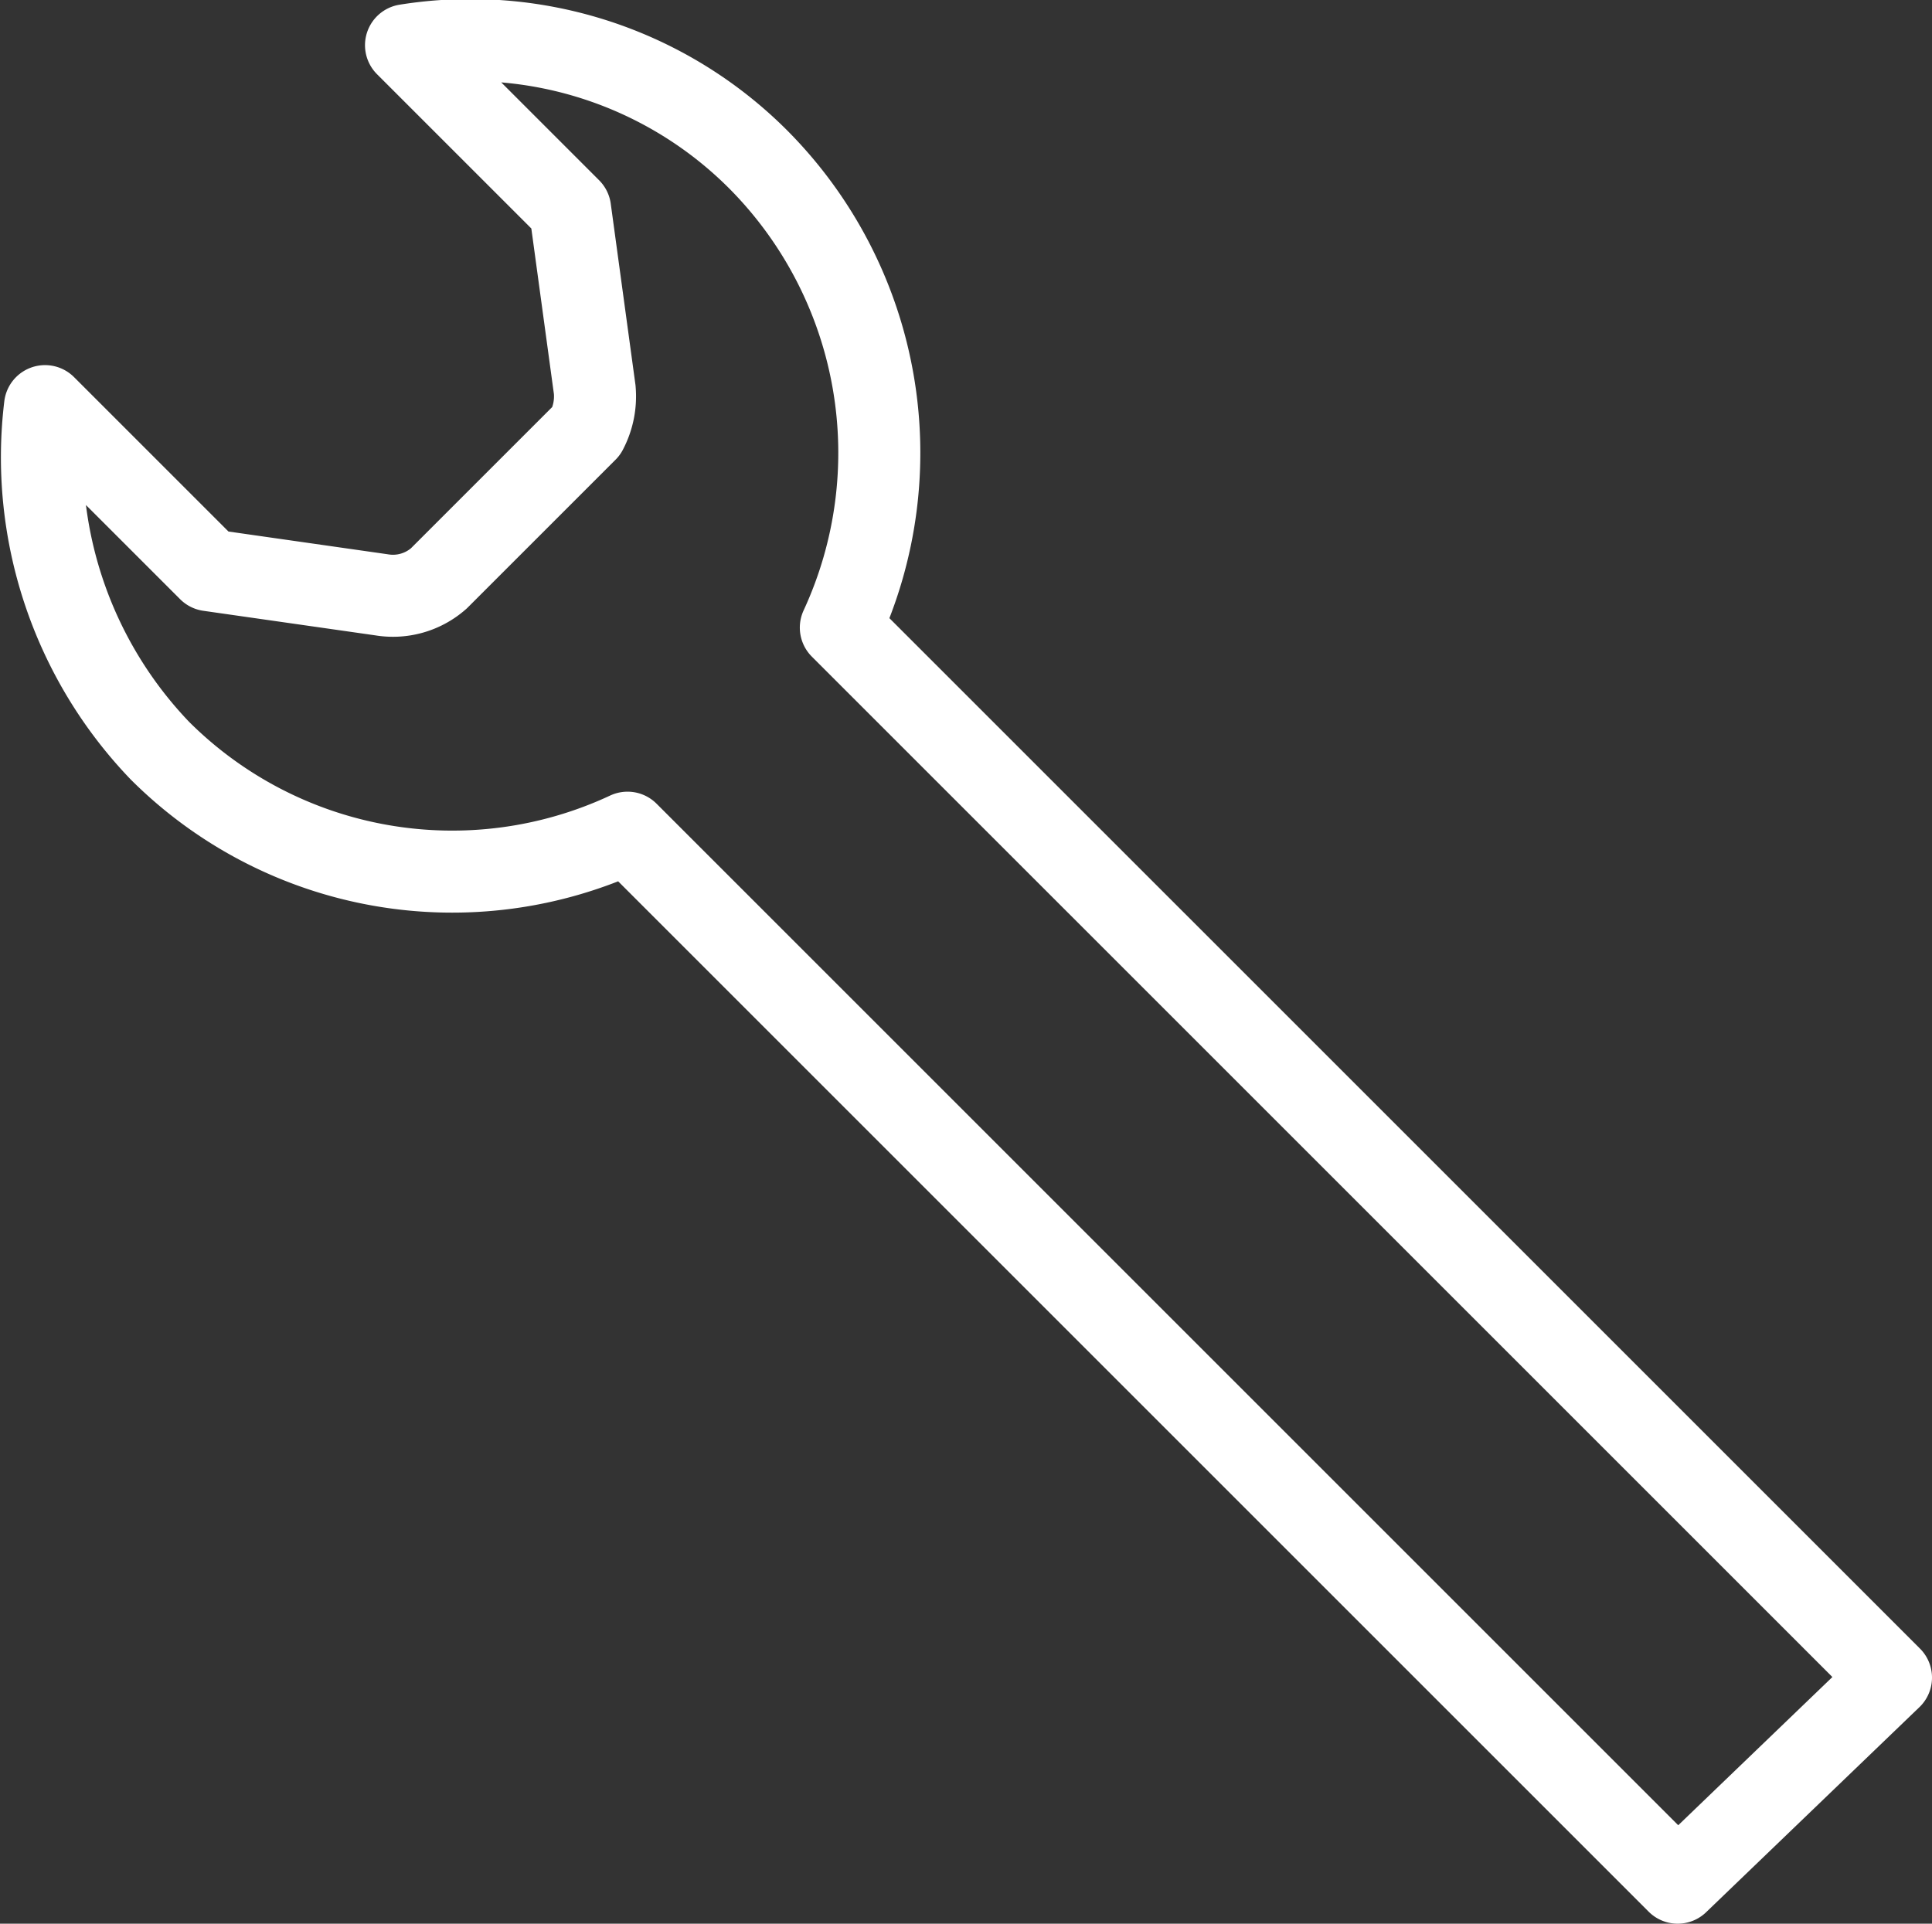 <svg xmlns="http://www.w3.org/2000/svg" width="23.549" height="23.451" viewBox="0 0 23.549 23.451">
  <rect x="0" y="0" width="23.549" height="23.451" fill="#333333" stroke="none"/>
  <g id="Icoon_5" transform="translate(-408.951 -286.349)">
    <path id="Path_1" data-name="Path 1" d="M432,306.8,419.2,294a5.073,5.073,0,0,0-1-5.7,4.957,4.957,0,0,0-4.3-1.4l2,2,.3,2.2a.9.9,0,0,1-.1.5l-1.8,1.8a.844.844,0,0,1-.7.2l-2.1-.3-2-2a5.166,5.166,0,0,0,1.4,4.2,5.044,5.044,0,0,0,5.7,1l12.8,12.8Z" fill="none" stroke="#fff" stroke-linecap="round" stroke-linejoin="round" stroke-miterlimit="10" stroke-width="1"/>
  </g>
</svg>
